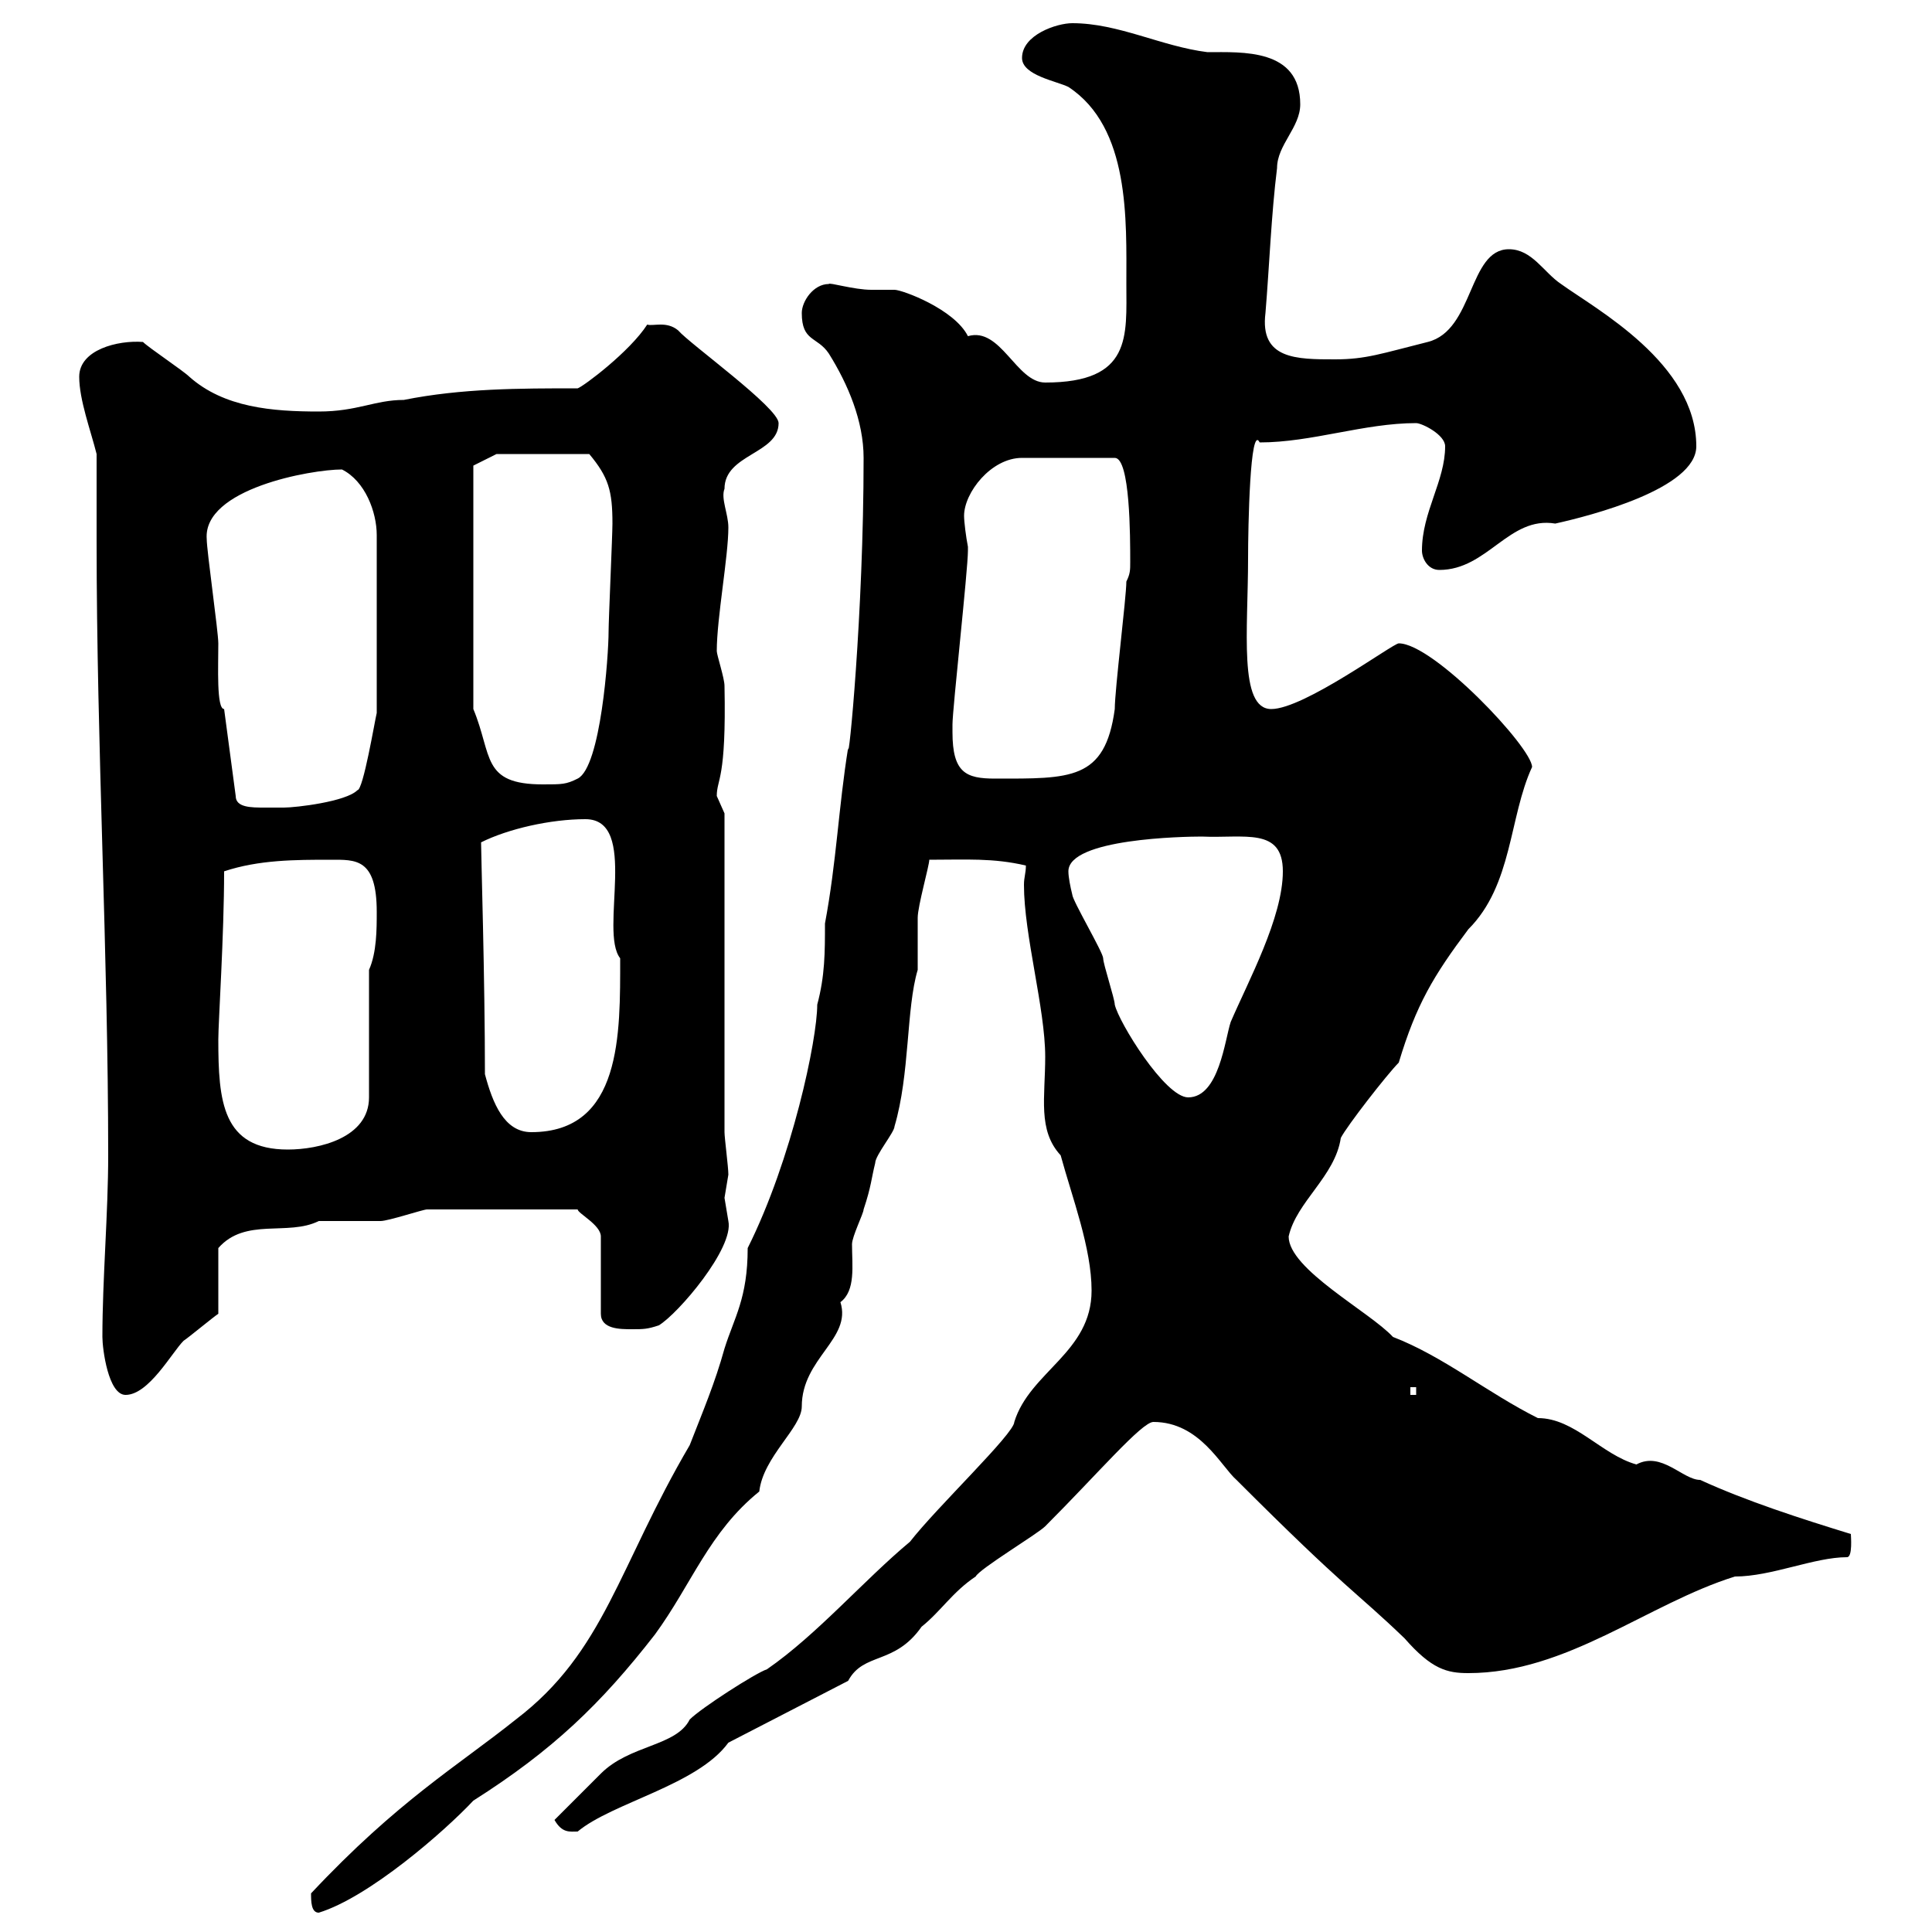 <svg xmlns="http://www.w3.org/2000/svg" xmlns:xlink="http://www.w3.org/1999/xlink" width="300" height="300"><path d="M48.30 294C48.30 295.20 48.30 297 49.50 297C57.30 294.60 69 284.40 73.50 279.60C85.80 271.80 93.30 264.60 101.70 253.80C107.40 246 110.10 237.90 117.90 231.60C118.50 226.20 124.50 221.70 124.50 218.40C124.50 210.90 132.30 207.90 130.50 202.20C132.90 200.40 132.30 196.50 132.30 193.20C132.30 192 134.10 188.40 134.10 187.80C135.30 184.20 135.30 183 135.90 180.60C135.90 179.40 138.90 175.80 138.90 174.90C141.30 166.80 140.70 156.60 142.50 150.60C142.50 149.70 142.50 143.40 142.50 142.50C142.50 140.70 144.30 134.40 144.30 133.50C150 133.50 154.20 133.20 159.30 134.40C159.30 135.60 159 136.20 159 137.40C159 145.20 162.30 156.60 162.30 164.10C162.30 170.40 161.10 175.50 164.70 179.40C166.50 186 169.50 193.80 169.50 200.40C169.50 210 159.90 213 157.50 220.80C157.50 222.60 145.50 234 141.30 239.40C134.10 245.40 126.90 253.80 119.10 259.20C117.30 259.80 108.90 265.20 107.10 267C105 271.20 97.80 270.90 93.30 275.40C92.70 276 87.30 281.40 86.10 282.60C87.30 284.70 88.50 284.40 89.70 284.40C95.10 279.90 108.30 277.20 113.10 270.60L131.70 261C134.10 256.50 138.90 258.60 143.10 252.60C146.10 250.20 147.90 247.20 151.50 244.80C152.10 243.60 161.10 238.20 162.30 237C170.40 228.90 177.30 220.80 179.10 220.80C186.30 220.80 189.60 227.70 192 229.80C209.40 247.20 210.30 246.90 218.10 254.40C222.30 259.20 224.70 259.80 228 259.80C243.30 259.80 255.90 249 269.40 244.80C275.10 244.80 281.70 241.80 286.80 241.80C287.70 241.80 287.40 238.50 287.40 238.20C279.60 235.80 271.20 233.10 264 229.80C261.30 229.80 258 225.30 254.10 227.40C248.70 225.90 244.50 220.20 238.80 220.20C231 216.30 224.10 210.60 216.30 207.60C212.70 203.70 200.10 197.10 200.10 192C201.30 186.60 207.30 182.70 208.20 176.70C209.10 174.90 215.40 166.80 217.20 165C219.90 156 222.60 151.50 228 144.30C234.90 137.40 234.30 126.90 237.90 119.10C237.90 116.10 222.60 99.90 217.20 99.90C216.30 99.90 202.50 110.10 197.40 110.10C192.30 110.10 193.80 97.80 193.80 86.70C193.80 81.90 194.10 65.70 195.60 68.70C203.70 68.70 211.80 65.70 219.90 65.70C220.80 65.70 224.40 67.50 224.40 69.30C224.40 74.70 220.80 79.50 220.80 85.50C220.80 86.70 221.70 88.50 223.50 88.50C231 88.50 234.30 80.10 241.50 81.30C246.90 80.10 263.40 75.90 263.40 69.30C263.40 56.40 247.80 48 242.40 44.10C239.70 42.30 237.90 38.70 234.30 38.70C228 38.70 228.90 51.30 221.70 53.10C214.50 54.90 212.10 55.80 207.30 55.80C201.30 55.80 195.60 55.80 196.50 48.60C197.10 41.40 197.40 33.30 198.30 26.10C198.30 22.50 201.90 19.80 201.90 16.20C201.90 7.50 192.90 8.10 187.50 8.10C180.30 7.20 173.70 3.60 166.50 3.60C164.10 3.60 158.70 5.40 158.70 9C158.70 11.70 164.10 12.60 165.90 13.50C175.50 19.80 174.90 34.20 174.90 44.10C174.90 52.20 175.80 59.40 162.30 59.40C157.80 59.40 155.40 50.70 150.30 52.20C148.20 48 140.10 45 138.90 45C137.40 45 136.20 45 135.30 45C132.60 45 128.70 43.80 128.70 44.10C126.30 44.10 124.50 46.80 124.50 48.60C124.50 53.10 126.90 52.20 128.70 54.90C131.70 59.70 134.10 65.40 134.10 71.10C134.10 95.40 131.70 119.40 131.70 116.10C130.20 125.40 129.90 133.80 128.10 143.40C128.10 147.90 128.10 151.50 126.90 156C126.90 161.40 123 180 116.10 193.80C116.10 201.60 114 204.60 112.50 209.40C111 214.80 109.20 219 107.10 224.40C96 243.30 93.90 256.50 80.10 267C71.10 274.20 61.80 279.60 48.30 294ZM15.90 207.60C15.90 209.40 16.80 216.60 19.50 216.60C23.10 216.60 26.70 210 28.50 208.20C29.40 207.60 33 204.60 33.90 204L33.90 193.80C38.10 189 44.70 192 49.50 189.60C50.10 189.60 58.50 189.60 59.10 189.60C60.30 189.60 65.70 187.80 66.30 187.80L89.70 187.80C89.70 188.40 93.30 190.20 93.30 192L93.30 204C93.30 206.40 96.30 206.40 98.10 206.40C99.90 206.40 100.50 206.40 102.30 205.80C105.30 204 114 193.80 113.10 189.60C113.10 189.60 112.50 186 112.50 186C112.50 186 113.10 182.40 113.10 182.40C113.10 181.20 112.50 176.70 112.50 175.80L112.50 126.30C112.50 126.30 111.30 123.60 111.30 123.60C111.30 120.90 112.80 121.20 112.50 106.50C112.50 105.30 111.30 101.70 111.30 101.10C111.30 96 113.10 86.40 113.10 81.90C113.10 79.80 111.90 77.40 112.50 75.90C112.50 70.50 120.90 70.50 120.90 65.70C120.90 63.30 107.10 53.40 105.30 51.30C103.50 49.80 101.40 50.70 100.50 50.40C97.80 54.60 90.60 60 89.70 60.30C80.70 60.30 71.70 60.30 62.70 62.10C58.20 62.10 55.50 63.90 49.50 63.90C42.30 63.90 34.80 63.30 29.40 58.50C28.50 57.60 23.10 54 22.20 53.10C18.30 52.80 12.30 54.30 12.30 58.50C12.30 62.10 14.10 66.90 15 70.50C15 75 15 79.50 15 84C15 115.80 16.80 148.20 16.80 179.40C16.80 188.40 15.90 198.60 15.90 207.60ZM219 215.40L219.90 215.40L219.90 216.60L219 216.60ZM33.90 161.40C33.90 158.70 34.80 145.20 34.80 135.30C40.20 133.50 45.90 133.50 51.30 133.50C55.20 133.50 58.50 133.20 58.50 141.60C58.50 144.30 58.50 147.90 57.30 150.60L57.30 170.40C57.30 176.70 49.50 178.50 44.70 178.50C34.50 178.50 33.90 171 33.90 161.40ZM75.30 166.80C75.30 152.10 74.70 132.60 74.70 130.80C78.90 128.70 85.50 127.20 90.90 127.20C99.30 127.20 93 144.60 96.30 148.80C96.30 160.50 96.60 175.80 82.50 175.80C78.30 175.80 76.50 171.30 75.30 166.80ZM165.90 135.30C165.90 130.20 183.90 129.90 186.60 129.90C193.20 130.20 199.20 128.40 199.20 135.30C199.20 142.50 193.80 152.40 191.10 158.70C190.20 161.40 189.30 170.40 184.50 170.40C180.90 170.40 173.70 158.70 173.10 156C173.10 155.10 171.30 149.70 171.30 148.80C171.30 147.90 166.50 139.80 166.50 138.90C166.20 137.70 165.90 136.20 165.90 135.30ZM34.80 110.10C33.60 110.10 33.90 103.50 33.90 99.90C33.90 98.10 32.10 85.50 32.10 83.70C31.50 75.90 48.30 72.90 53.10 72.90C56.70 74.70 58.50 79.50 58.50 83.10L58.50 110.70C58.20 111.90 56.40 122.70 55.50 122.70C53.70 124.50 45.90 125.40 44.10 125.40C43.80 125.40 42.60 125.40 41.10 125.40C39 125.40 36.60 125.40 36.60 123.60ZM73.50 110.10L73.50 72.30L77.10 70.50L91.50 70.50C94.50 74.10 95.10 76.20 95.10 81.30C95.10 83.10 94.50 96.30 94.50 98.10C94.50 101.70 93.30 119.10 89.70 120.90C87.90 121.80 87.30 121.80 84.30 121.80C74.70 121.80 76.50 117.30 73.50 110.10ZM147.90 113.70C147.90 113.70 147.90 112.50 147.90 112.50C147.90 110.10 150.30 88.50 150.30 85.50C150.30 85.50 150.30 85.50 150.30 84.90C150 83.40 149.70 81 149.70 80.10C149.70 76.50 153.90 71.10 158.70 71.10L173.10 71.10C175.50 71.10 175.50 83.40 175.50 87.30C175.50 88.50 175.50 89.10 174.90 90.30C174.90 92.70 173.10 107.10 173.10 110.10C171.60 121.20 166.20 120.90 154.50 120.90C150 120.90 147.90 120 147.90 113.70Z"/></svg>